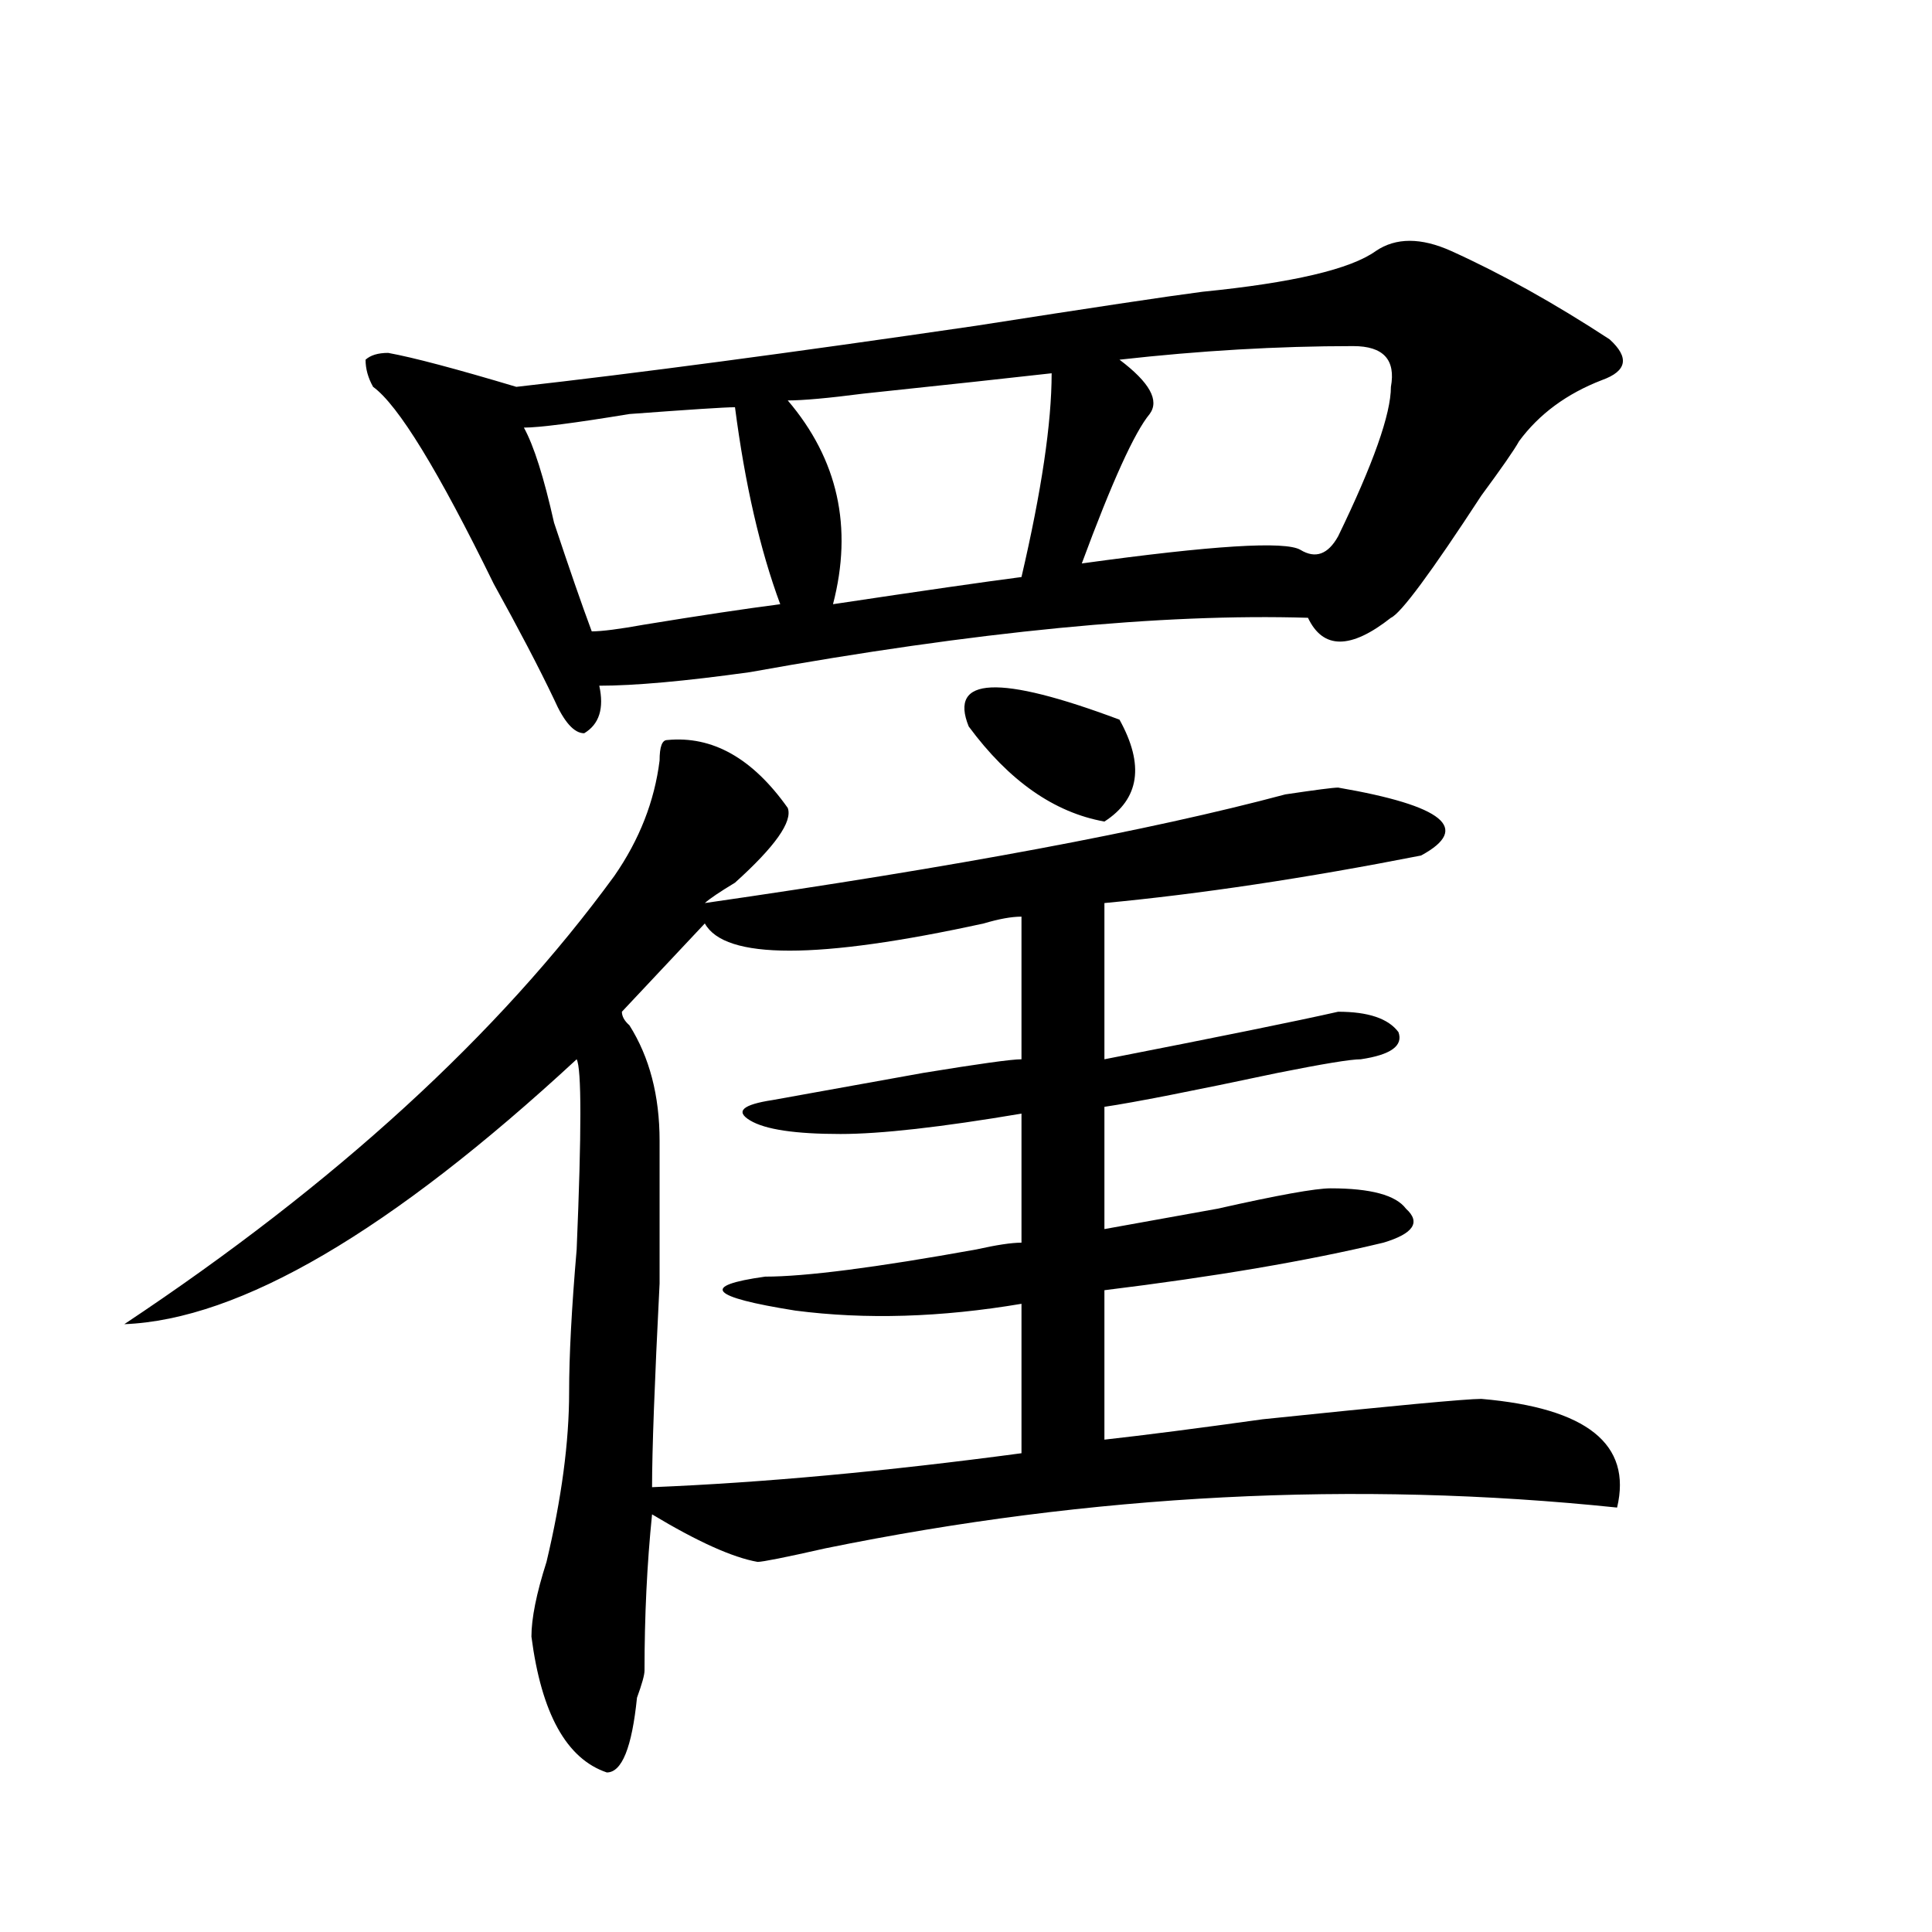 <?xml version="1.0" encoding="utf-8"?>
<!-- Generator: Adobe Illustrator 16.0.0, SVG Export Plug-In . SVG Version: 6.00 Build 0)  -->
<!DOCTYPE svg PUBLIC "-//W3C//DTD SVG 1.1//EN" "http://www.w3.org/Graphics/SVG/1.1/DTD/svg11.dtd">
<svg version="1.1" id="图层_1" xmlns="http://www.w3.org/2000/svg" xmlns:xlink="http://www.w3.org/1999/xlink" x="0px" y="0px"
	 width="1000px" height="1000px" viewBox="0 0 1000 1000" enable-background="new 0 0 1000 1000" xml:space="preserve">
<path d="M345.309,383.047c23.414-2.308,44.206,9.394,62.438,35.156c2.562,7.031-6.524,19.94-27.316,38.672
	c-7.805,4.724-13.048,8.239-15.609,10.547c130.058-18.731,230.238-37.464,300.48-56.25c15.609-2.308,24.694-3.516,27.316-3.516
	c54.633,9.394,68.901,21.094,42.926,35.156c-59.876,11.755-114.509,19.94-163.898,24.609v80.859
	c59.815-11.7,100.12-19.886,120.973-24.609c15.609,0,25.976,3.516,31.219,10.547c2.562,7.031-3.902,11.755-19.512,14.063
	c-5.243,0-19.512,2.362-42.926,7.031c-44.267,9.394-74.145,15.271-89.754,17.578v63.281c12.987-2.308,32.499-5.823,58.535-10.547
	c31.219-7.031,50.73-10.547,58.535-10.547c20.792,0,33.78,3.516,39.023,10.547c7.805,7.031,3.902,12.909-11.707,17.578
	c-39.023,9.394-87.192,17.578-144.387,24.609v77.344c20.792-2.308,48.108-5.823,81.949-10.547
	c67.62-7.031,105.363-10.547,113.168-10.547c54.633,4.724,78.047,23.456,70.242,56.25c-135.302-14.063-271.884-7.031-409.746,21.094
	c-20.853,4.724-32.56,7.031-35.121,7.031c-13.048-2.308-31.219-10.547-54.633-24.609c-2.622,25.763-3.902,52.734-3.902,80.859
	c0,2.307-1.341,7.031-3.902,14.063c-2.622,25.763-7.805,38.672-15.609,38.672c-20.853-7.031-33.841-30.487-39.023-70.313
	c0-9.394,2.562-22.303,7.805-38.672c7.805-32.794,11.707-62.073,11.707-87.891c0-18.731,1.28-43.341,3.902-73.828
	c2.562-60.919,2.562-93.714,0-98.438C202.202,637.38,124.155,683.083,64.34,685.391c109.266-72.62,193.776-149.964,253.652-232.031
	c12.987-18.731,20.792-38.672,23.414-59.766C341.406,386.563,342.687,383.047,345.309,383.047z M751.152,129.922
	c25.976,11.755,53.292,26.972,81.949,45.703c10.366,9.394,9.085,16.425-3.902,21.094c-18.231,7.031-32.56,17.578-42.926,31.641
	c-2.622,4.724-9.146,14.063-19.512,28.125c-26.036,39.88-41.646,60.974-46.828,63.281c-20.853,16.425-35.121,16.425-42.926,0
	c-75.485-2.308-171.703,7.031-288.773,28.125c-33.841,4.724-59.876,7.031-78.047,7.031c2.562,11.755,0,19.94-7.805,24.609
	c-5.243,0-10.427-5.823-15.609-17.578c-7.805-16.37-18.231-36.31-31.219-59.766c-28.657-58.558-49.45-92.56-62.438-101.953
	c-2.622-4.669-3.902-9.339-3.902-14.063c2.562-2.308,6.464-3.516,11.707-3.516c12.987,2.362,35.121,8.239,66.34,17.578
	c62.438-7.031,141.765-17.578,238.043-31.641c59.815-9.339,98.839-15.216,117.07-17.578c46.828-4.669,76.706-11.7,89.754-21.094
	C722.495,122.891,735.543,122.891,751.152,129.922z M380.43,210.781c-5.243,0-23.414,1.208-54.633,3.516
	c-28.657,4.724-46.828,7.031-54.633,7.031c5.183,9.394,10.366,25.817,15.609,49.219c7.805,23.456,14.269,42.188,19.512,56.25
	c5.183,0,14.269-1.153,27.316-3.516c28.597-4.669,52.011-8.185,70.242-10.547C393.417,284.609,385.612,250.661,380.43,210.781z
	 M337.504,769.766c57.194-2.308,120.973-8.185,191.215-17.578v-77.344c-41.646,7.031-80.669,8.239-117.07,3.516
	c-44.267-7.031-49.45-12.854-15.609-17.578c20.792,0,57.194-4.669,109.266-14.063c10.366-2.308,18.171-3.516,23.414-3.516v-66.797
	c-41.646,7.031-72.864,10.547-93.656,10.547c-23.414,0-39.023-2.308-46.828-7.031c-7.805-4.669-3.902-8.185,11.707-10.547
	c12.987-2.308,39.023-7.031,78.047-14.063c28.597-4.669,45.487-7.031,50.73-7.031v-73.828c-5.243,0-11.707,1.208-19.512,3.516
	c-85.852,18.786-134.021,18.786-144.387,0l-42.926,45.703c0,2.362,1.28,4.724,3.902,7.031
	c10.366,16.425,15.609,36.364,15.609,59.766c0,9.394,0,34.003,0,73.828C338.784,715.878,337.504,751.034,337.504,769.766z
	 M544.328,193.203c-20.853,2.362-53.353,5.878-97.559,10.547c-18.231,2.362-31.219,3.516-39.023,3.516
	c25.976,30.487,33.78,65.644,23.414,105.469c46.828-7.031,79.327-11.7,97.559-14.063
	C539.085,254.177,544.328,219.021,544.328,193.203z M501.402,376.016c-10.427-25.763,15.609-26.917,78.047-3.516
	c12.987,23.456,10.366,41.034-7.805,52.734C545.608,420.565,522.194,404.141,501.402,376.016z M700.422,179.141
	c-39.023,0-79.388,2.362-120.973,7.031c15.609,11.755,20.792,21.094,15.609,28.125c-7.805,9.394-19.512,35.156-35.121,77.344
	c67.62-9.339,105.363-11.7,113.168-7.031c7.805,4.724,14.269,2.362,19.512-7.031c18.171-37.464,27.316-63.281,27.316-77.344
	C722.495,186.172,716.031,179.141,700.422,179.141z"/>
</svg>
